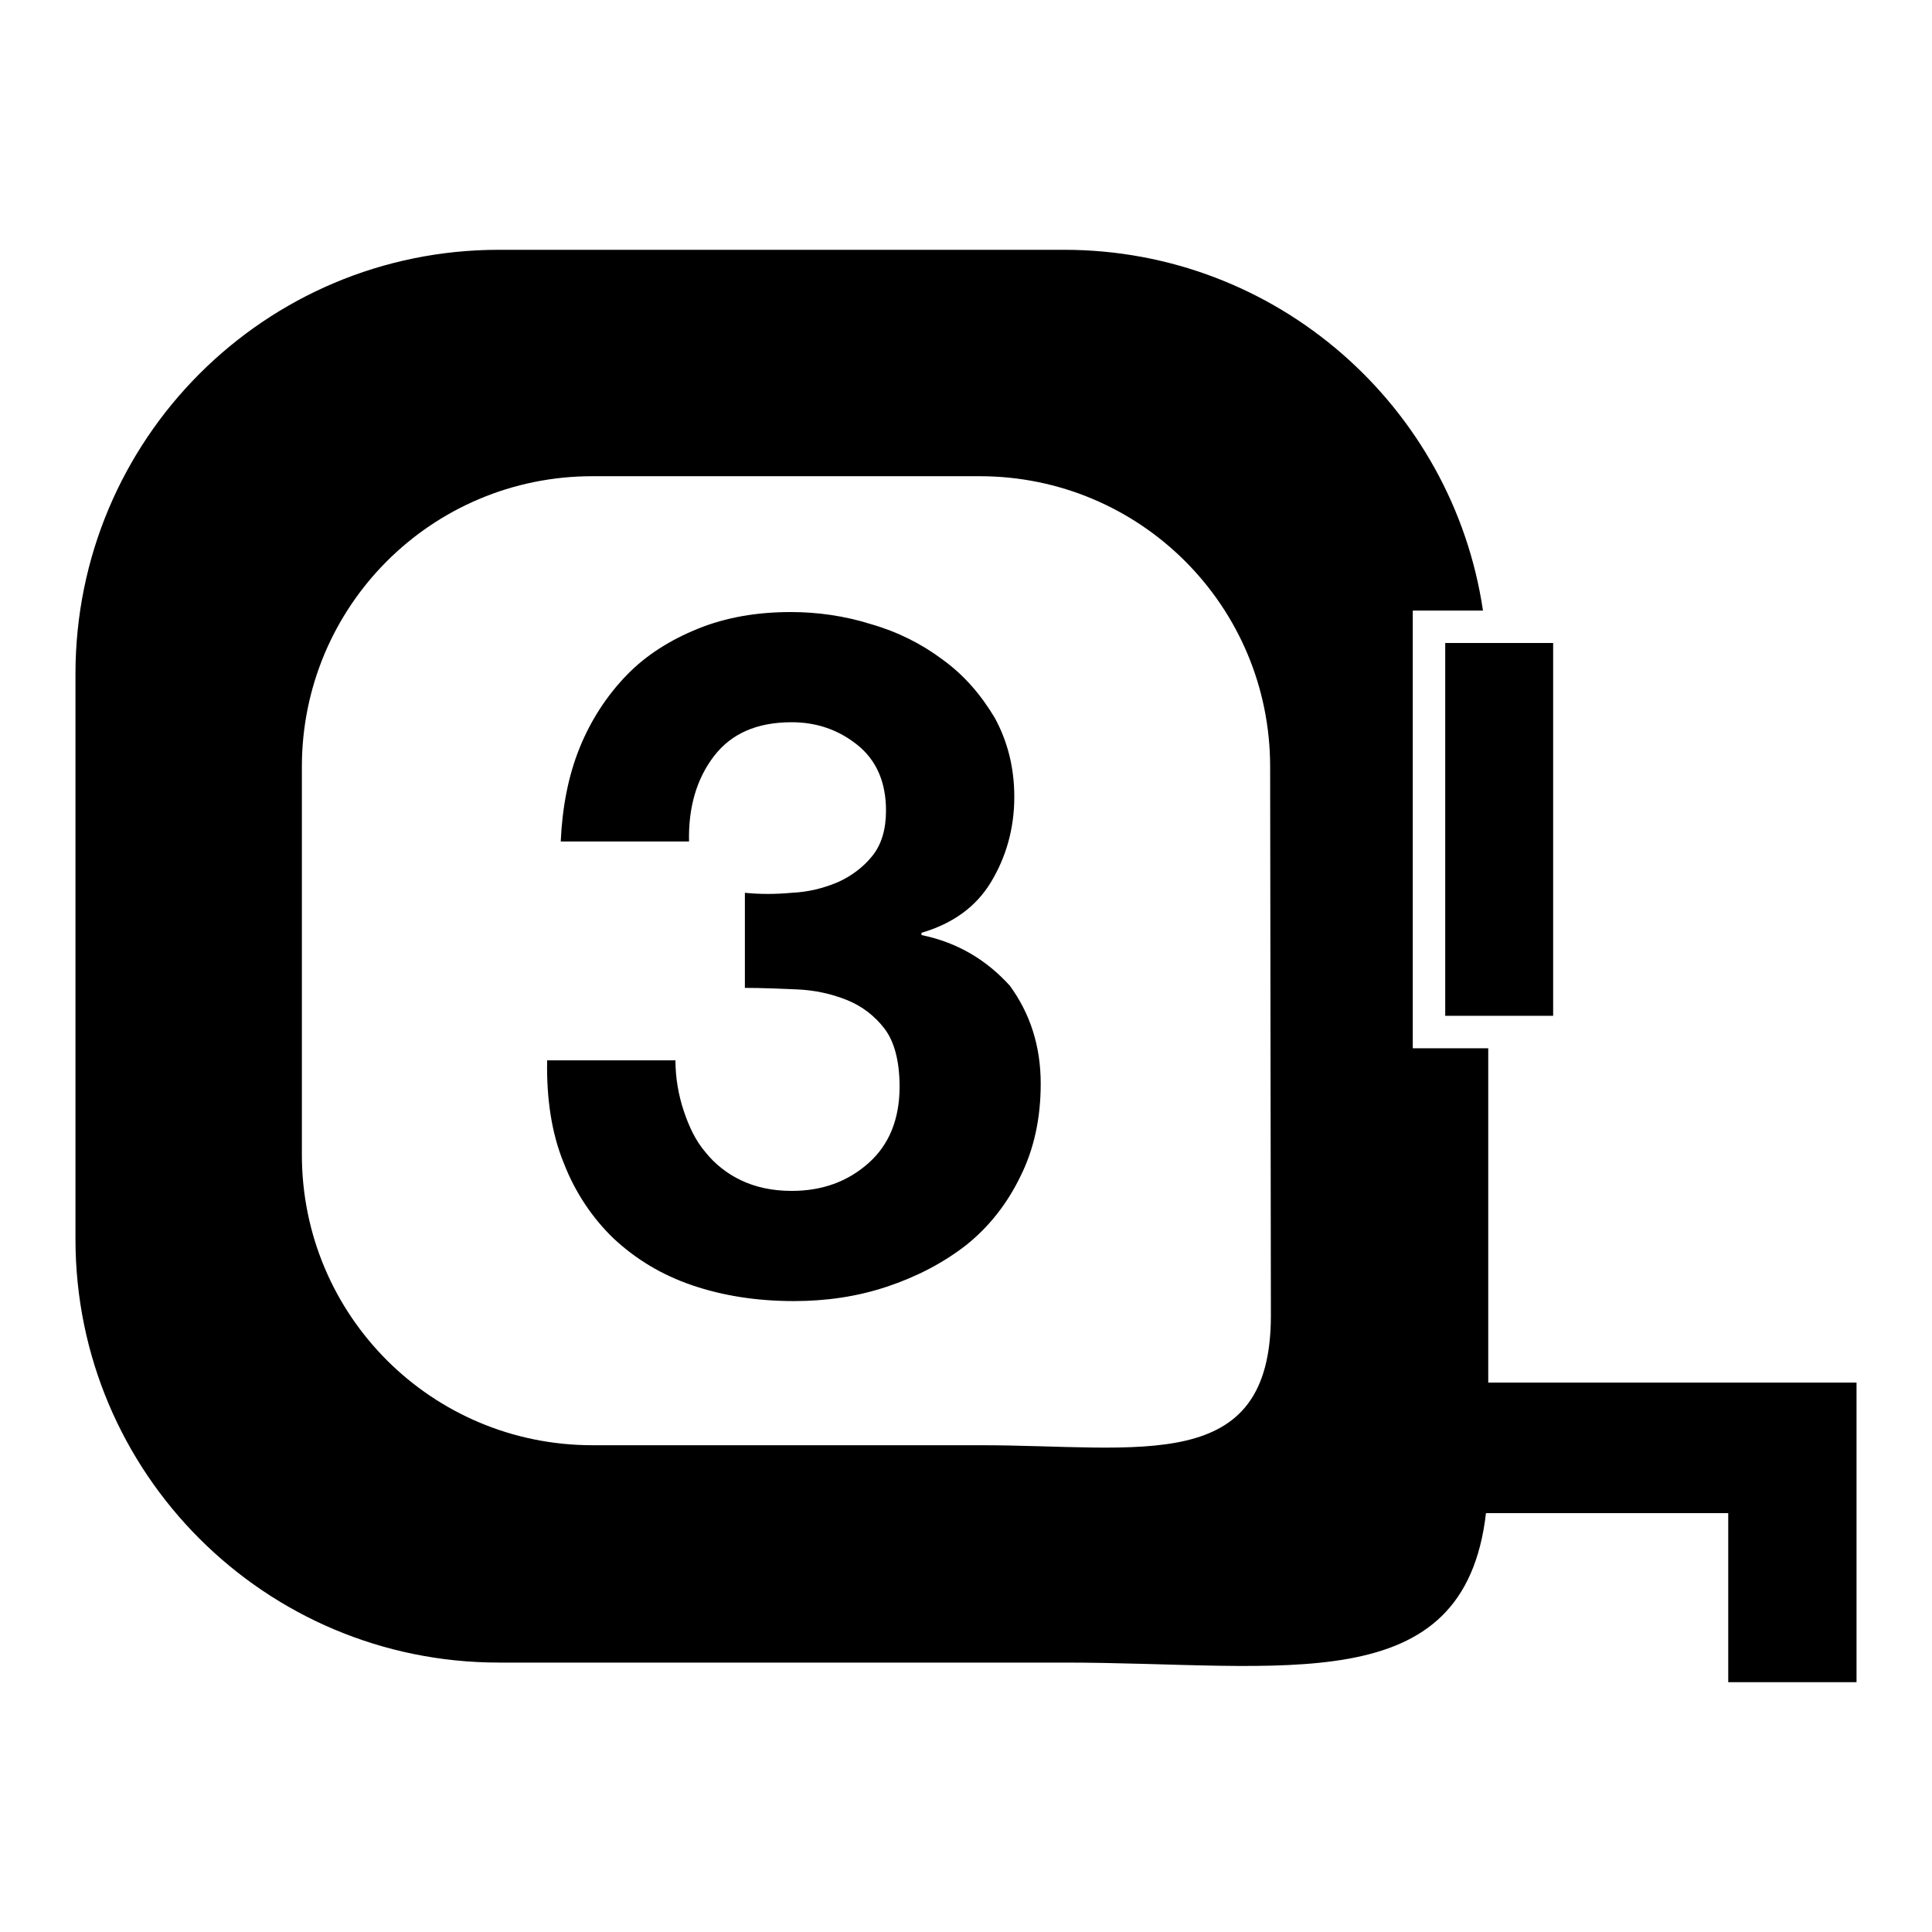 <?xml version="1.0" encoding="utf-8"?>
<!-- Svg Vector Icons : http://www.onlinewebfonts.com/icon -->
<!DOCTYPE svg PUBLIC "-//W3C//DTD SVG 1.1//EN" "http://www.w3.org/Graphics/SVG/1.1/DTD/svg11.dtd">
<svg version="1.1" xmlns="http://www.w3.org/2000/svg" xmlns:xlink="http://www.w3.org/1999/xlink" x="0px" y="0px" viewBox="0 0 256 256" enable-background="new 0 0 256 256" xml:space="preserve">
<g><g><g><g><path fill="#000000" d="M191.5 134.6L197.2 134.6 205.8 134.6 205.8 85.2 196.9 85.2 191.5 85.2 z"/><path fill="#000000" d="M246,222.9v-22.4v-17.3h-17h-31.8v-44.3h-5.7h-4.3v-4.3V85.2v-4.3h4.3h5c-4-27-27.3-47.8-55.5-47.8H66.1c-31,0-56.1,25.1-56.1,56.2v74.9c0,31,25.1,56.1,56.1,56.1H141c29.1,0,53,5.2,55.9-19.8H229v22.4H246z M168.4,174.3c0,21.3-17.2,17.2-38.5,17.2H78.5C57.2,191.5,40,174.3,40,153v-51.4c0-21.3,17.2-38.5,38.5-38.5h51.3c21.3,0,38.5,17.2,38.5,38.5L168.4,174.3L168.4,174.3z"/><path fill="#000000" d="M122.1,123.9v-0.3c4.1-1.2,7.2-3.4,9.2-6.7s3.1-7.1,3.1-11.3c0-3.9-0.9-7.4-2.6-10.5c-1.8-3-4-5.6-6.9-7.7c-2.8-2.1-6-3.7-9.5-4.7c-3.5-1.1-7.1-1.6-10.6-1.6c-4.5,0-8.6,0.7-12.3,2.2c-3.7,1.5-6.9,3.5-9.5,6.2c-2.6,2.7-4.7,5.9-6.2,9.6c-1.5,3.7-2.3,7.9-2.5,12.4h17c-0.1-4.5,1-8.3,3.3-11.3c2.3-3,5.7-4.5,10.3-4.5c3.3,0,6.2,1,8.7,3c2.5,2,3.8,4.9,3.8,8.7c0,2.5-0.6,4.5-1.8,6s-2.8,2.7-4.6,3.5c-1.9,0.8-3.9,1.3-6.1,1.4c-2.2,0.2-4.2,0.2-6.2,0v12.6c2.2,0,4.5,0.1,6.9,0.2c2.4,0.1,4.6,0.6,6.6,1.4c2,0.8,3.7,2.1,5,3.8s2,4.3,2,7.7c0,4.3-1.4,7.7-4.1,10.1c-2.8,2.5-6.2,3.7-10.2,3.7c-2.6,0-4.8-0.5-6.7-1.4c-1.9-0.9-3.5-2.2-4.7-3.7c-1.3-1.5-2.2-3.4-2.9-5.5c-0.7-2.1-1.1-4.4-1.1-6.7h-17c-0.1,5.1,0.6,9.7,2.2,13.6c1.5,3.9,3.8,7.3,6.6,10c2.9,2.7,6.3,4.8,10.4,6.2c4.1,1.4,8.6,2.1,13.5,2.1c4.3,0,8.4-0.6,12.3-1.9c3.9-1.3,7.4-3.1,10.5-5.5c3-2.4,5.4-5.4,7.2-9.1c1.8-3.6,2.7-7.7,2.7-12.3c0-5-1.4-9.3-4.1-13C130.8,127.3,127,124.9,122.1,123.9z"/></g></g><g></g><g></g><g></g><g></g><g></g><g></g><g></g><g></g><g></g><g></g><g></g><g></g><g></g><g></g><g></g></g></g>
</svg>